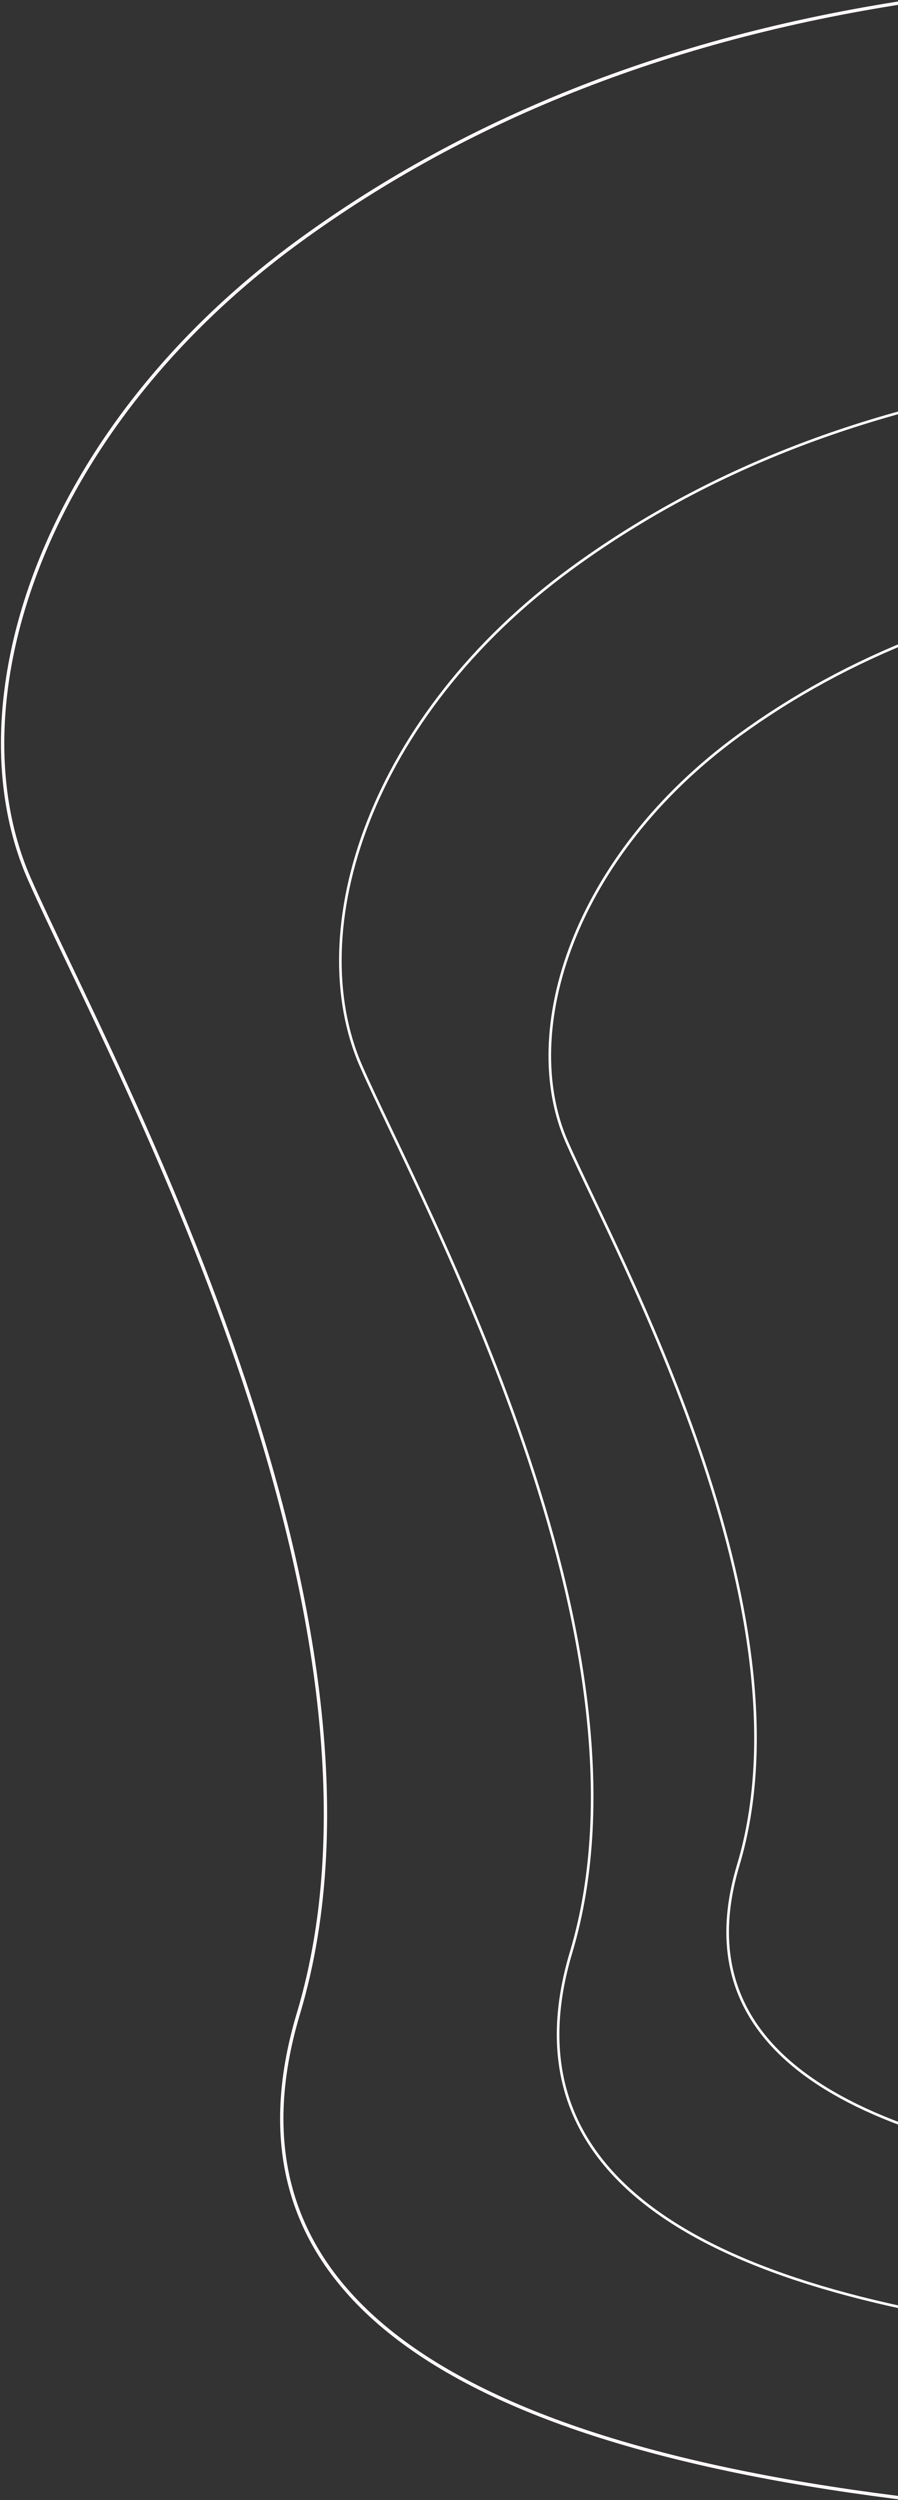 <?xml version="1.0" encoding="UTF-8"?> <svg xmlns="http://www.w3.org/2000/svg" xmlns:xlink="http://www.w3.org/1999/xlink" width="343px" height="954px" viewBox="0 0 343 954"><rect x="0" y="0" width="343" height="954" fill="#333333" stroke="none"/> <!-- Generator: Sketch 52.6 (67491) - http://www.bohemiancoding.com/sketch --> <title>lines</title> <desc>Created with Sketch.</desc> <g id="Page-1" stroke="none" stroke-width="1" fill="none" fill-rule="evenodd"> <g id="Artboard" transform="translate(-837, -146)" stroke="#FDF8F9"> <g id="lines" transform="translate(1054, 623) scale(-1, 1) translate(-1054, -623) translate(838, 146)"> <path d="M30,145 C102.031,155.544 163.656,179.544 214.873,217 C291.699,273.184 317.925,354.908 294.998,407 C272.07,459.092 179.227,626 214.873,745 C238.637,824.333 177.012,872.667 30,890 L30,145 Z" id="Path-3"></path> <path d="M0,222 C58.839,230.605 109.177,250.191 151.013,280.76 C213.769,326.612 235.191,393.308 216.463,435.82 C197.735,478.332 121.896,614.548 151.013,711.664 C170.425,776.409 120.087,815.854 0,830 L0,222 Z" id="Path-3-Copy"></path> <path d="M82,0 C174.348,13.502 253.353,44.234 319.017,92.199 C417.511,164.145 451.134,268.795 421.74,335.501 C392.346,402.206 273.317,615.938 319.017,768.322 C349.483,869.911 270.477,931.804 82,954 L82,0 Z" id="Path-3-Copy" stroke-width="1.28"></path> </g> </g> </g> </svg> 